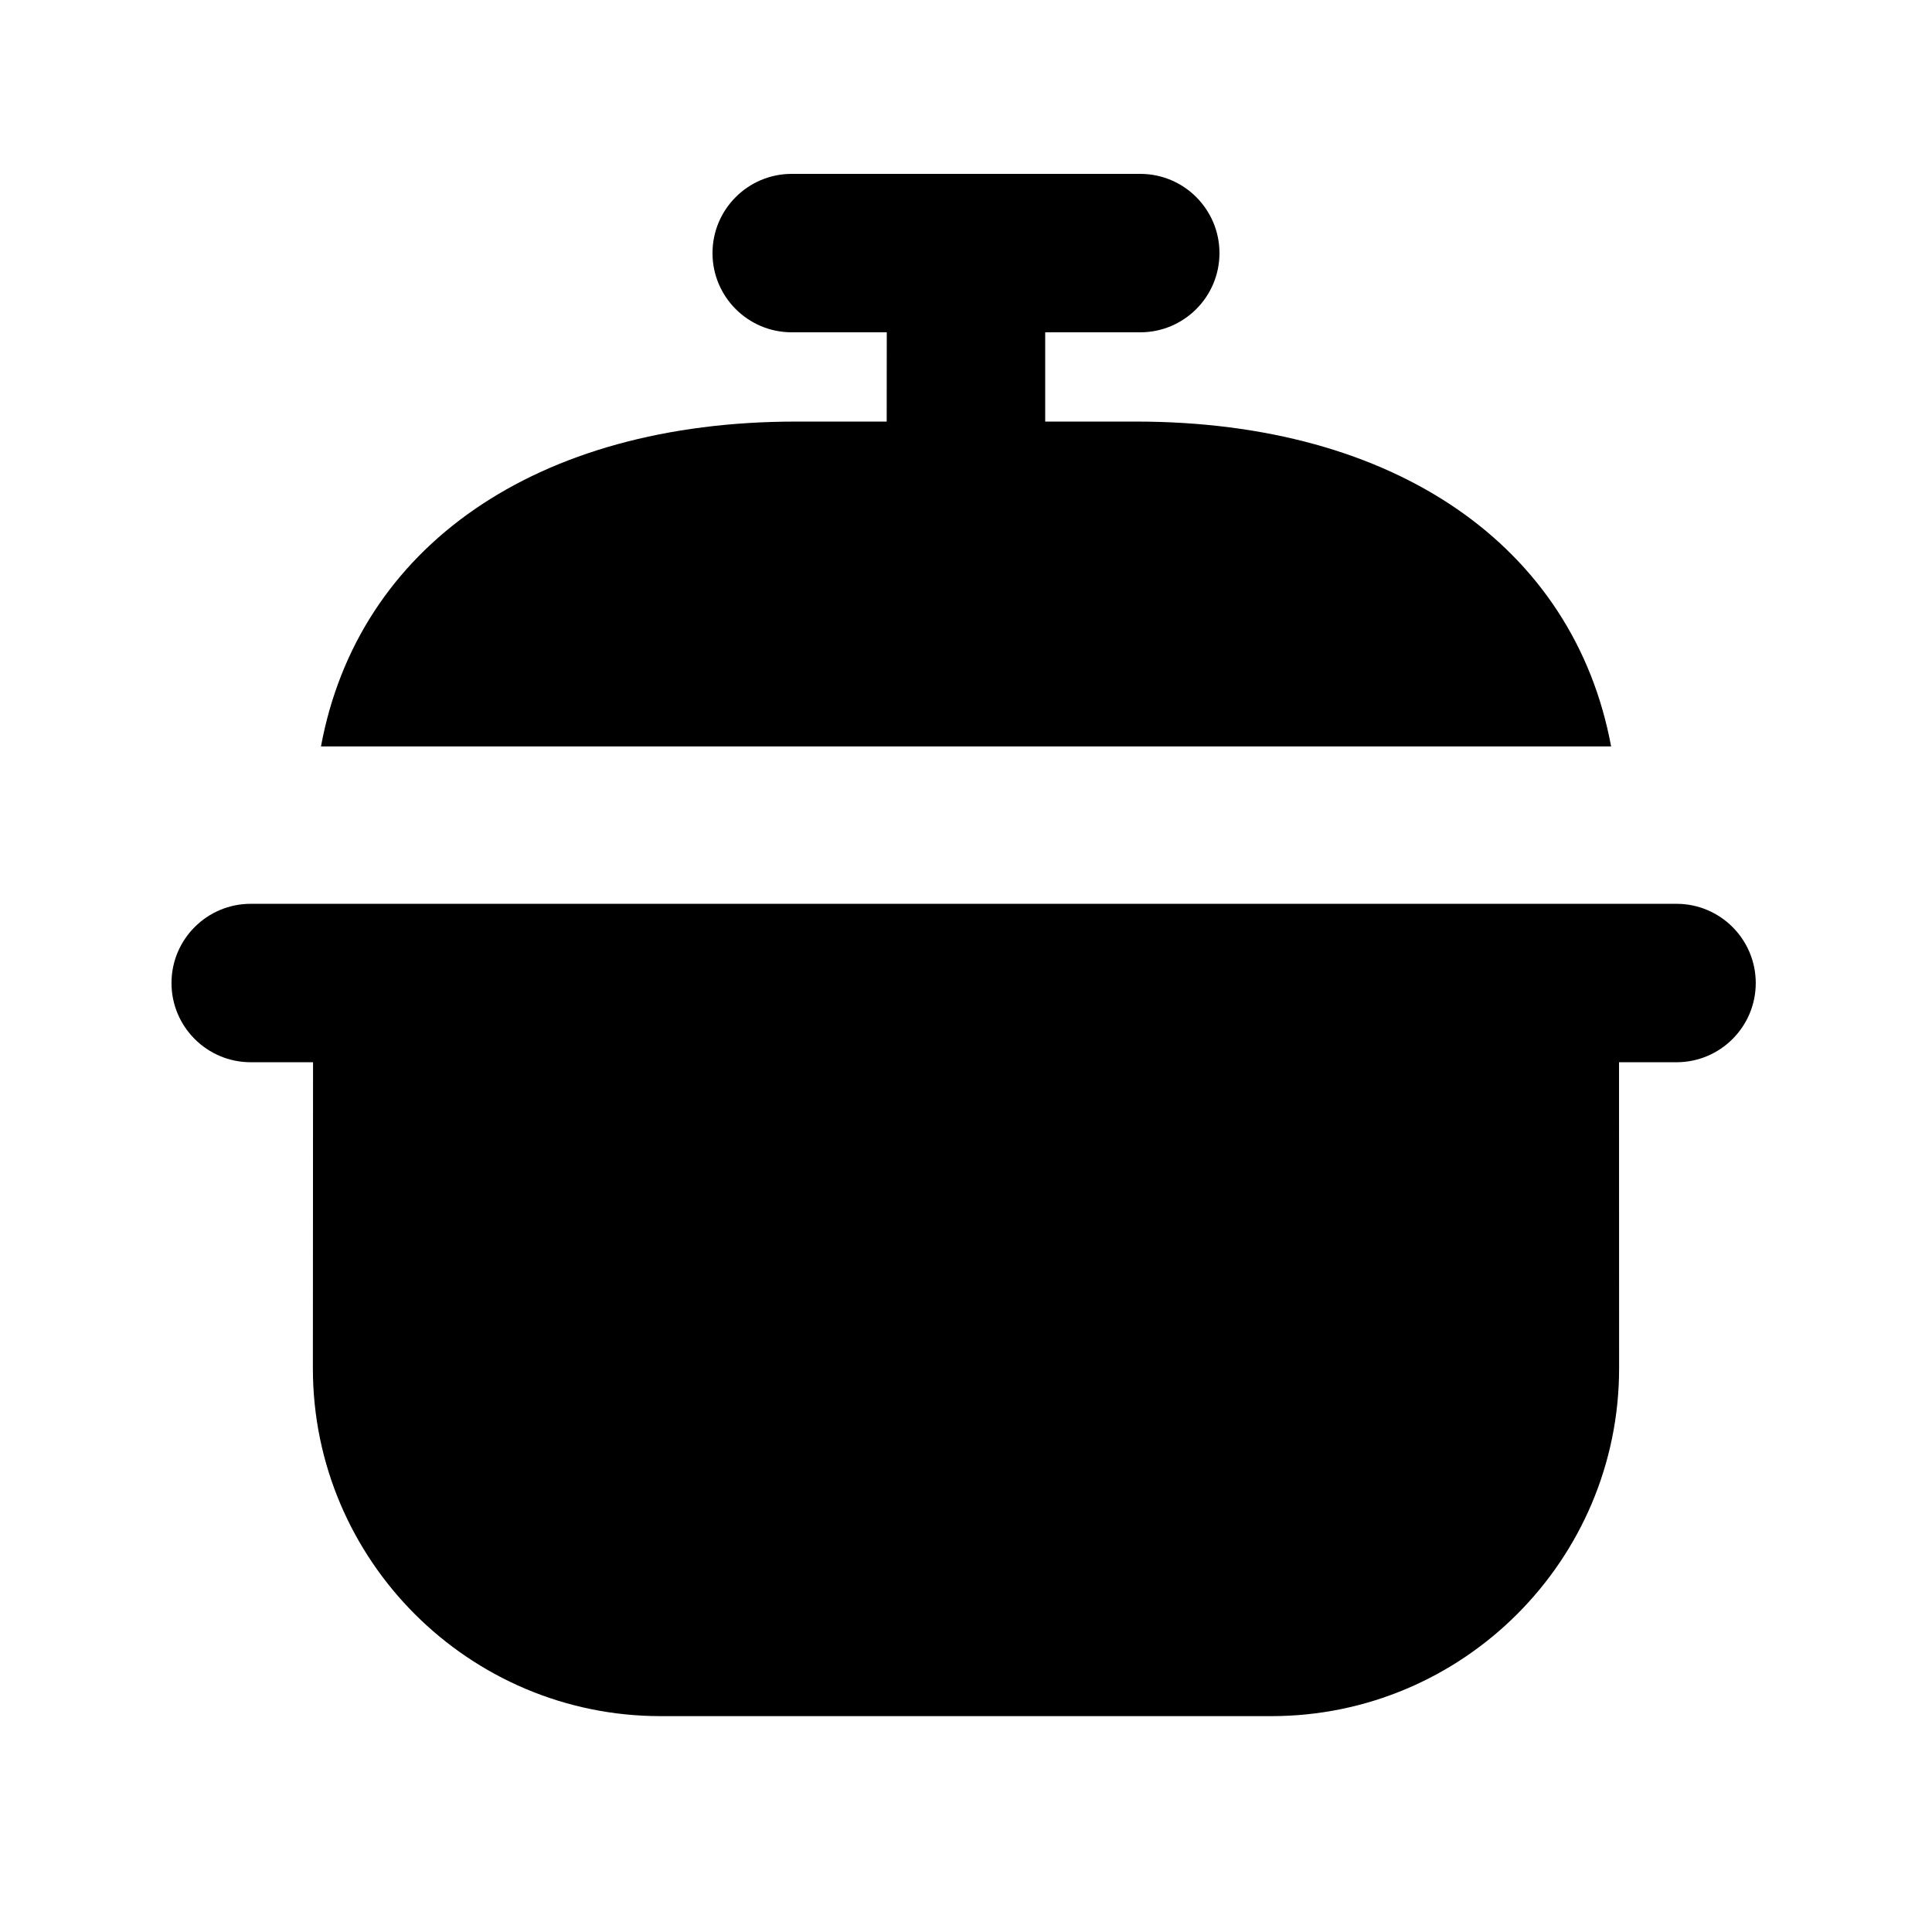 <?xml version="1.0" encoding="UTF-8"?>
<!-- Uploaded to: ICON Repo, www.iconrepo.com, Generator: ICON Repo Mixer Tools -->
<svg fill="#000000" width="800px" height="800px" version="1.1" viewBox="144 144 512 512" xmlns="http://www.w3.org/2000/svg">
 <g>
  <path d="m588.3 383.52h-377.86c-11.586 0-20.992 9.406-20.992 20.992 0 11.586 9.406 20.992 20.992 20.992h16.52l-0.043 81.133c0 50.801 41.332 92.156 92.156 92.156h161.85c50.801 0 92.156-41.332 92.156-92.156l-0.02-81.133h15.242c11.586 0 20.992-9.406 20.992-20.992-0.004-11.586-9.406-20.992-20.996-20.992z"/>
  <path d="m444.98 255.72h-23.992v-23.656h25.191c11.586 0 20.992-9.406 20.992-20.992 0-11.586-9.406-20.992-20.992-20.992h-92.367c-11.586 0-20.992 9.406-20.992 20.992 0 11.586 9.406 20.992 20.992 20.992h25.191l-0.02 23.656h-23.953c-69.023 0-116.19 33.188-125.97 86.09h341.9c-9.828-52.898-56.953-86.09-125.98-86.09z"/>
 </g>
</svg>